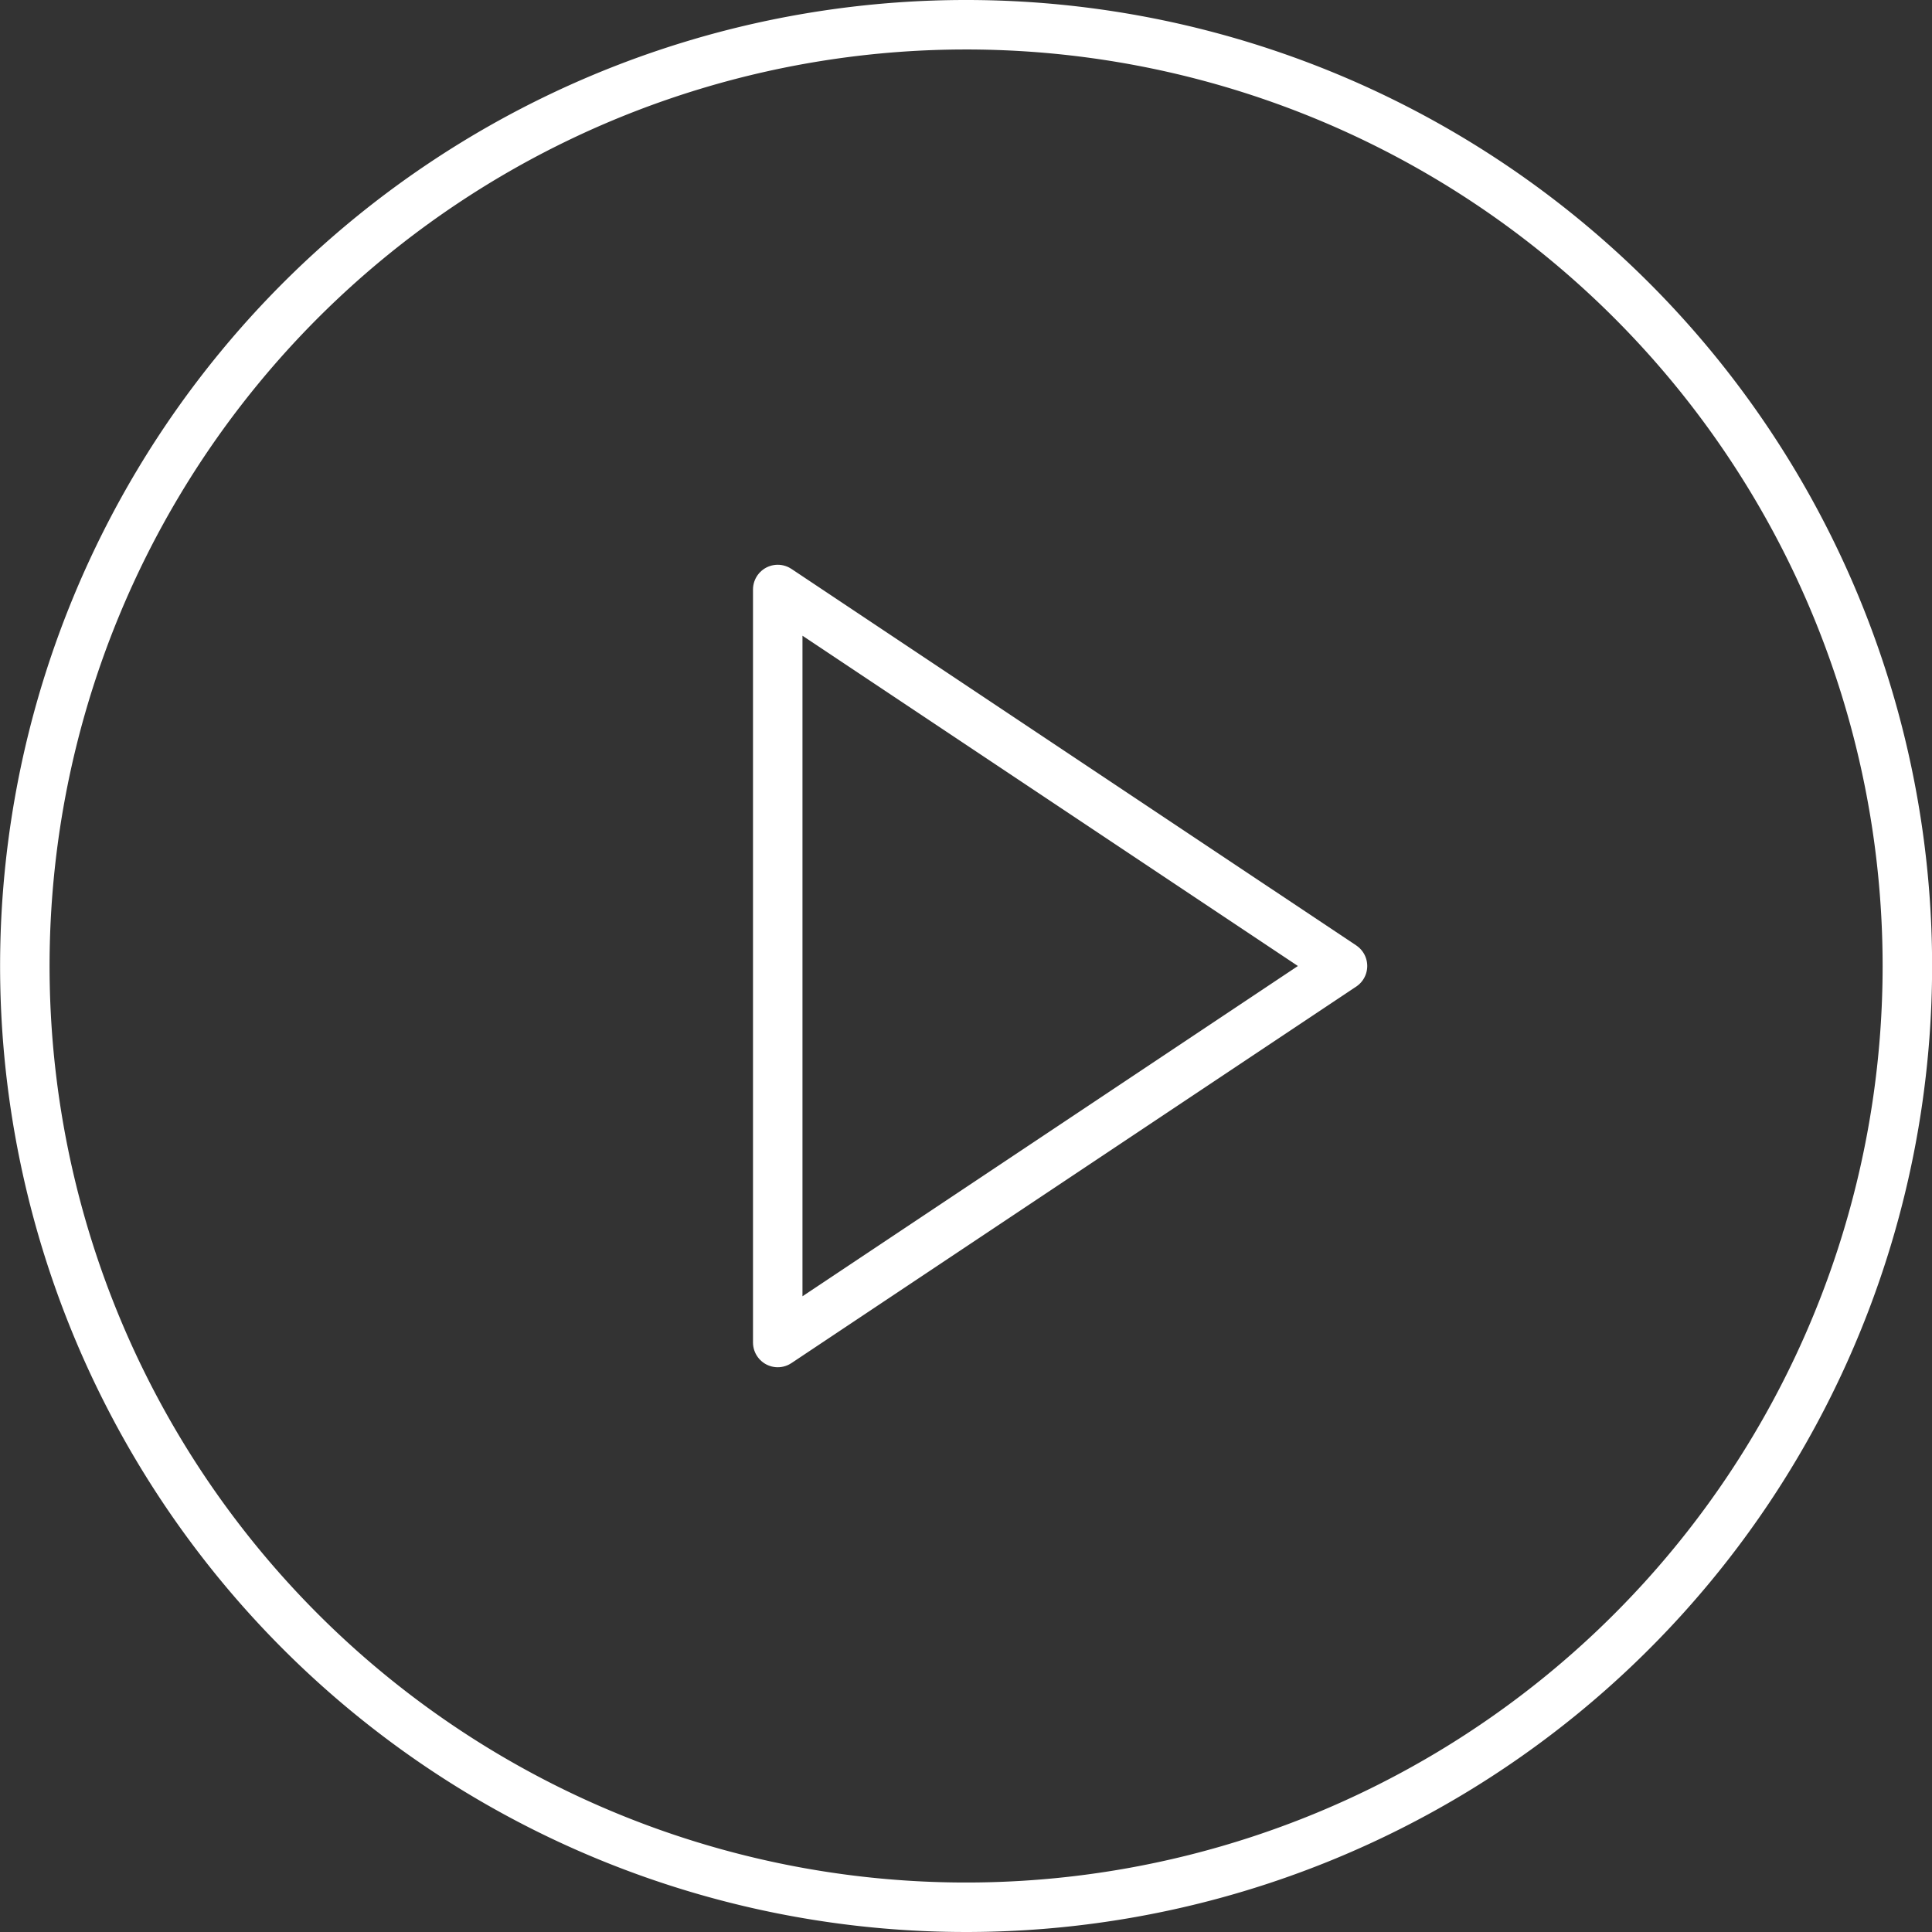 <svg xmlns="http://www.w3.org/2000/svg" width="78.096" height="78.096" viewBox="0 0 78.096 78.096">
  <rect x="0" y="0" width="78.096" height="78.096" fill="#333333" stroke="none"/>
  <g id="Icon_feather-play-circle" data-name="Icon feather-play-circle" transform="translate(1 1)">
    <path id="Path_72" data-name="Path 72" d="M79.1,41.048A38.048,38.048,0,1,1,41.048,3,38.048,38.048,0,0,1,79.1,41.048Z" transform="translate(-3 -3)" fill="none" stroke="#fff" stroke-linecap="round" stroke-linejoin="round" stroke-width="2"/>
    <path id="Path_73" data-name="Path 73" d="M15,12,37.829,27.219,15,42.438Z" transform="translate(15.438 10.829)" fill="none" stroke="#fff" stroke-linecap="round" stroke-linejoin="round" stroke-width="2"/>
  </g>
</svg>
